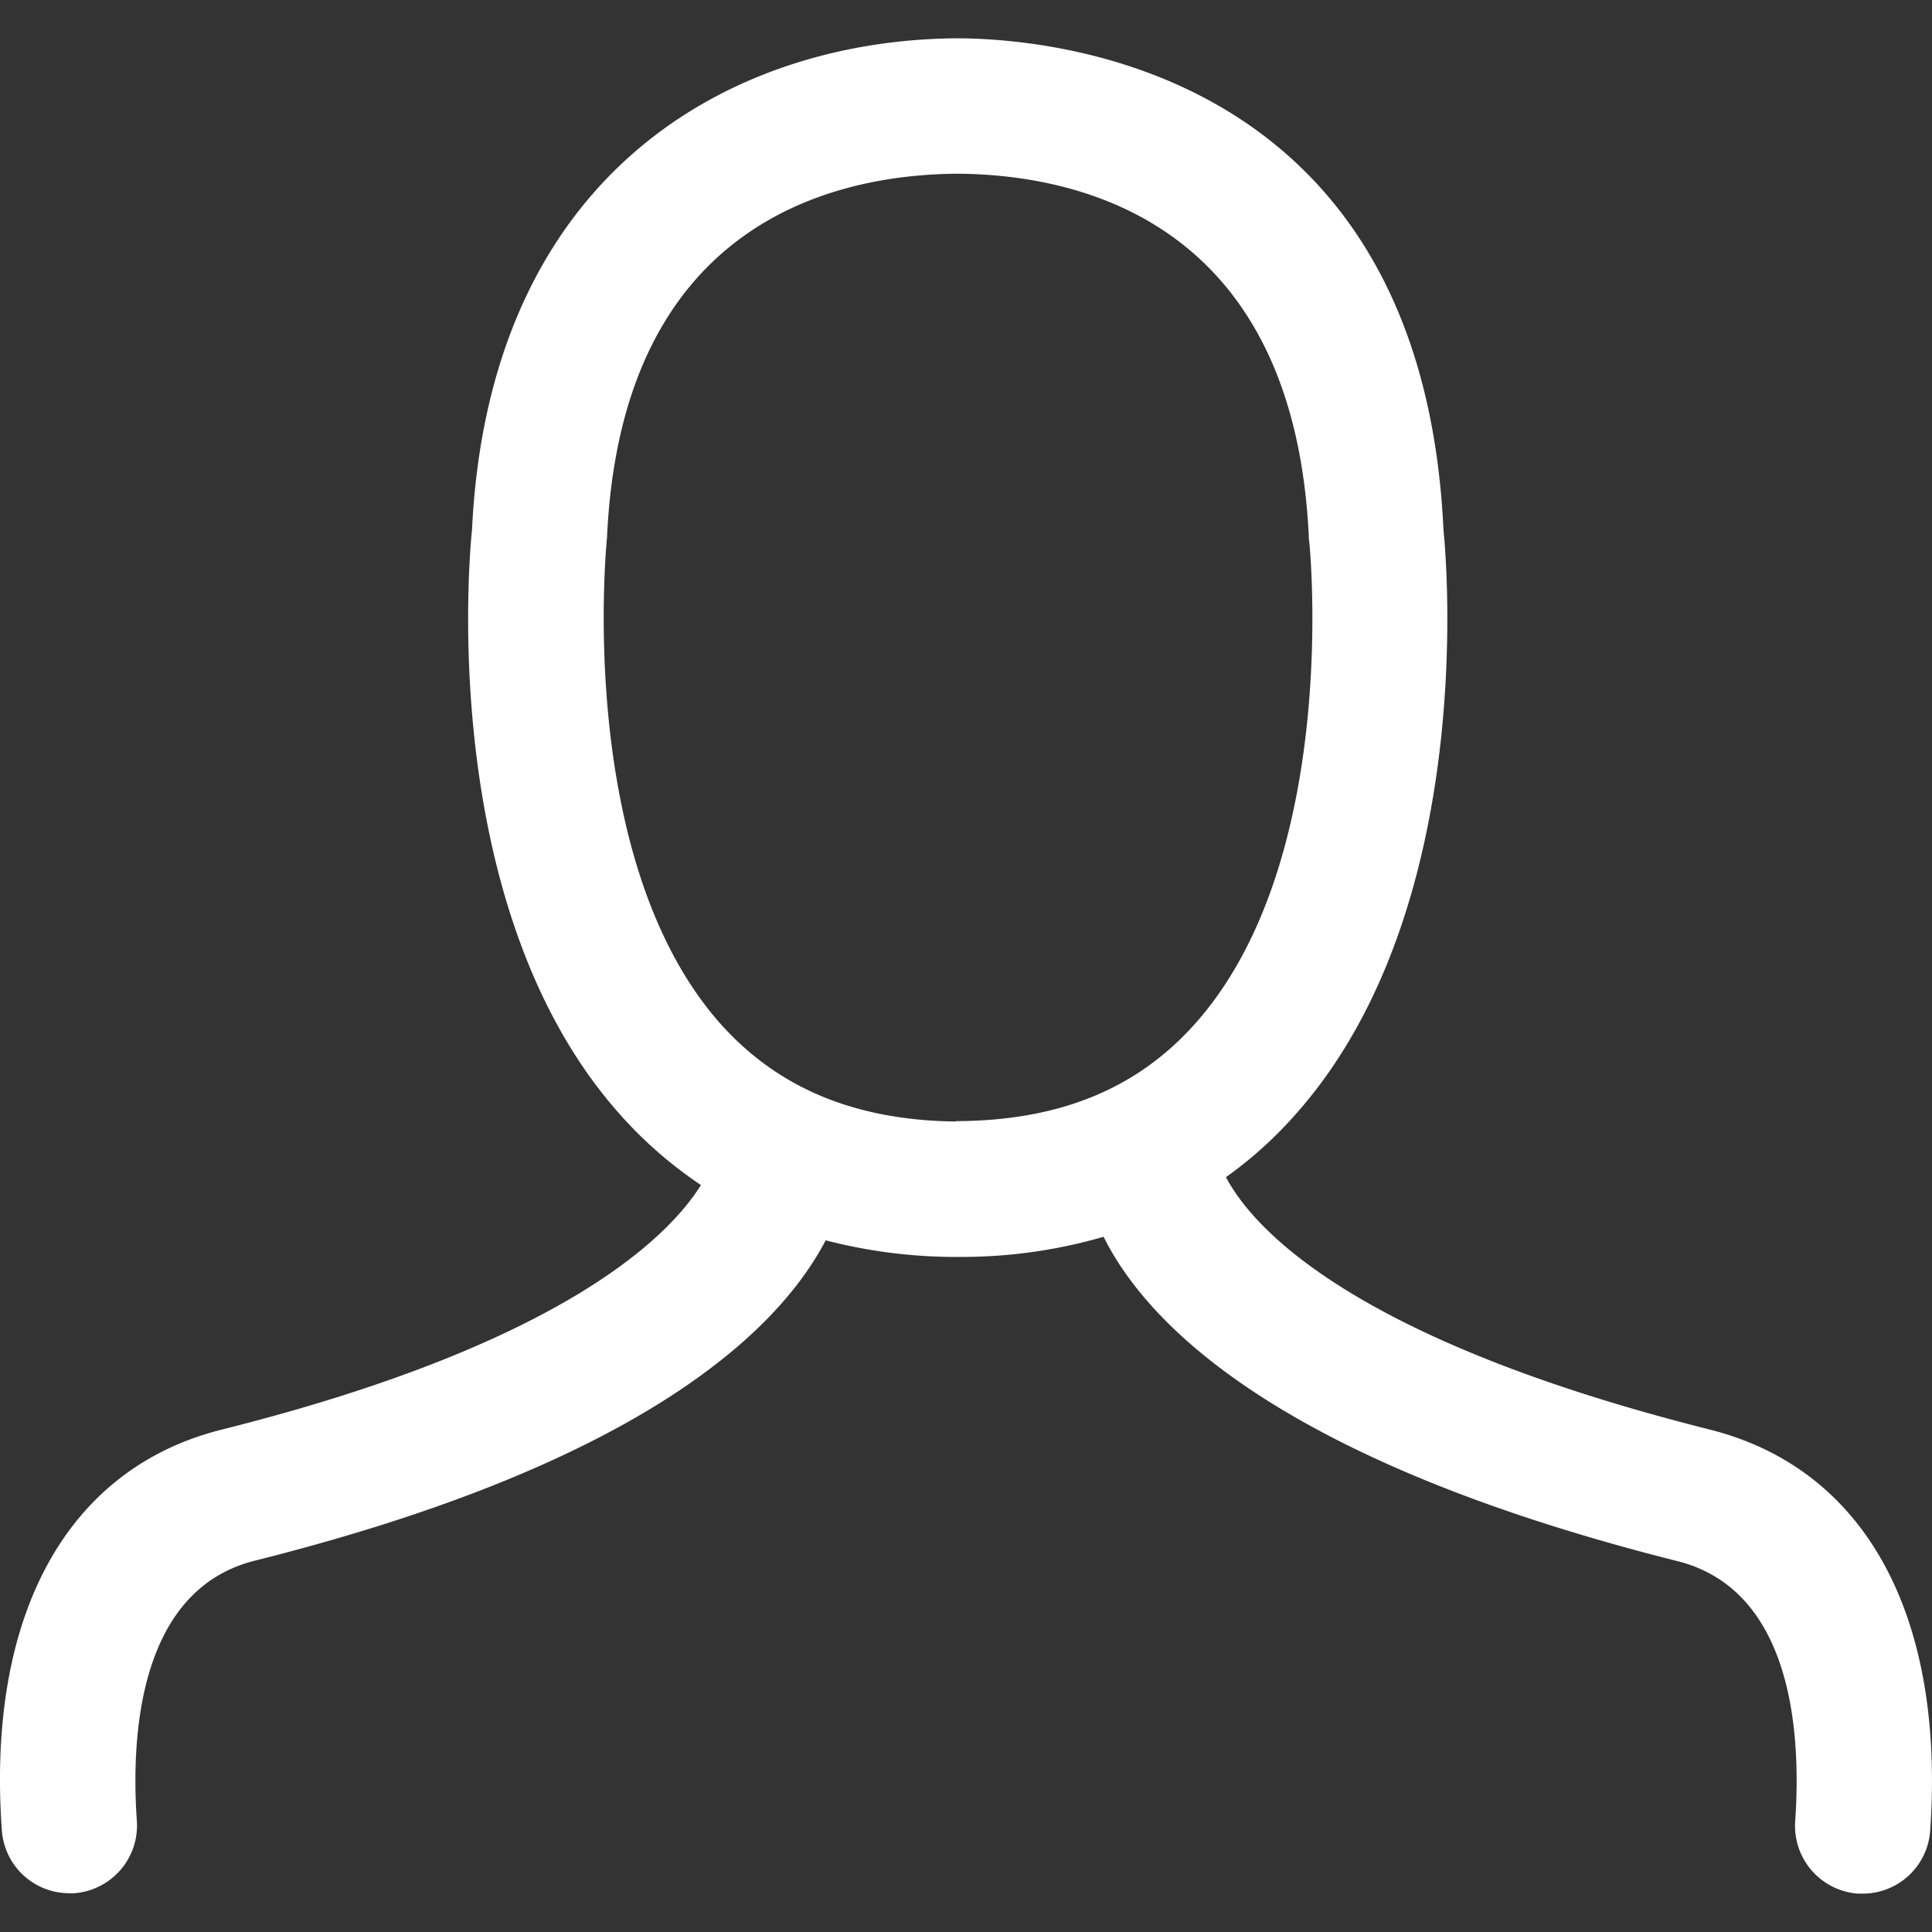 <svg id="Capa_1" data-name="Capa 1" xmlns="http://www.w3.org/2000/svg" viewBox="0 0 489.43 489.43"><rect x="0" y="0" width="489.43" height="489.43" fill="#333333" stroke="none"/><defs><style>.cls-1{fill:#fff;}</style></defs><title>user</title><path class="cls-1" d="M244.67,318.41a128.93,128.93,0,0,0,34.9-5.1c11.3,22.7,45.3,57,145.5,82.2,29.4,7.5,31.2,44.5,29.7,65.9a17.2,17.2,0,0,0,15.9,18.3h1.2a17.14,17.14,0,0,0,17.1-15.9c3.8-54.6-16.4-91.6-55.6-101.6-91.5-23-116.2-51.5-122.8-64a103.72,103.72,0,0,0,17.8-16.1c45.6-51.4,38.2-139.2,37.3-147.9-5.3-114-94.6-124.1-121.9-124.5h-2c-56.3.6-117.8,33.7-122.2,124.5-.9,8.7-8.3,96.5,37.3,147.9a107.17,107.17,0,0,0,20.7,18.1c-8.1,13-34.9,40.3-121.6,62-39.1,9.9-59.4,47-55.5,101.5a17.14,17.14,0,0,0,17.1,15.9h1.2a17.2,17.2,0,0,0,15.9-18.3c-1.5-21.4.4-58.4,29.7-65.9,97.4-24.4,132.5-57.7,144.8-81.2a131.69,131.69,0,0,0,31.5,4.2Zm-2.5-34.3c-25.5-.3-45-8.4-59.6-24.7-36.9-41.5-28.9-121.3-28.9-122.1,0-.4.1-.7.1-1.1,3.6-79.4,56.9-91.9,88.4-92.2h1.1c31.4.4,84.7,13,88.3,92.2a3.4,3.4,0,0,0,.1,1c.1.8,8.1,80.6-28.9,122.1-14.6,16.4-34,24.4-59.6,24.7h-1v.1Z"/></svg>